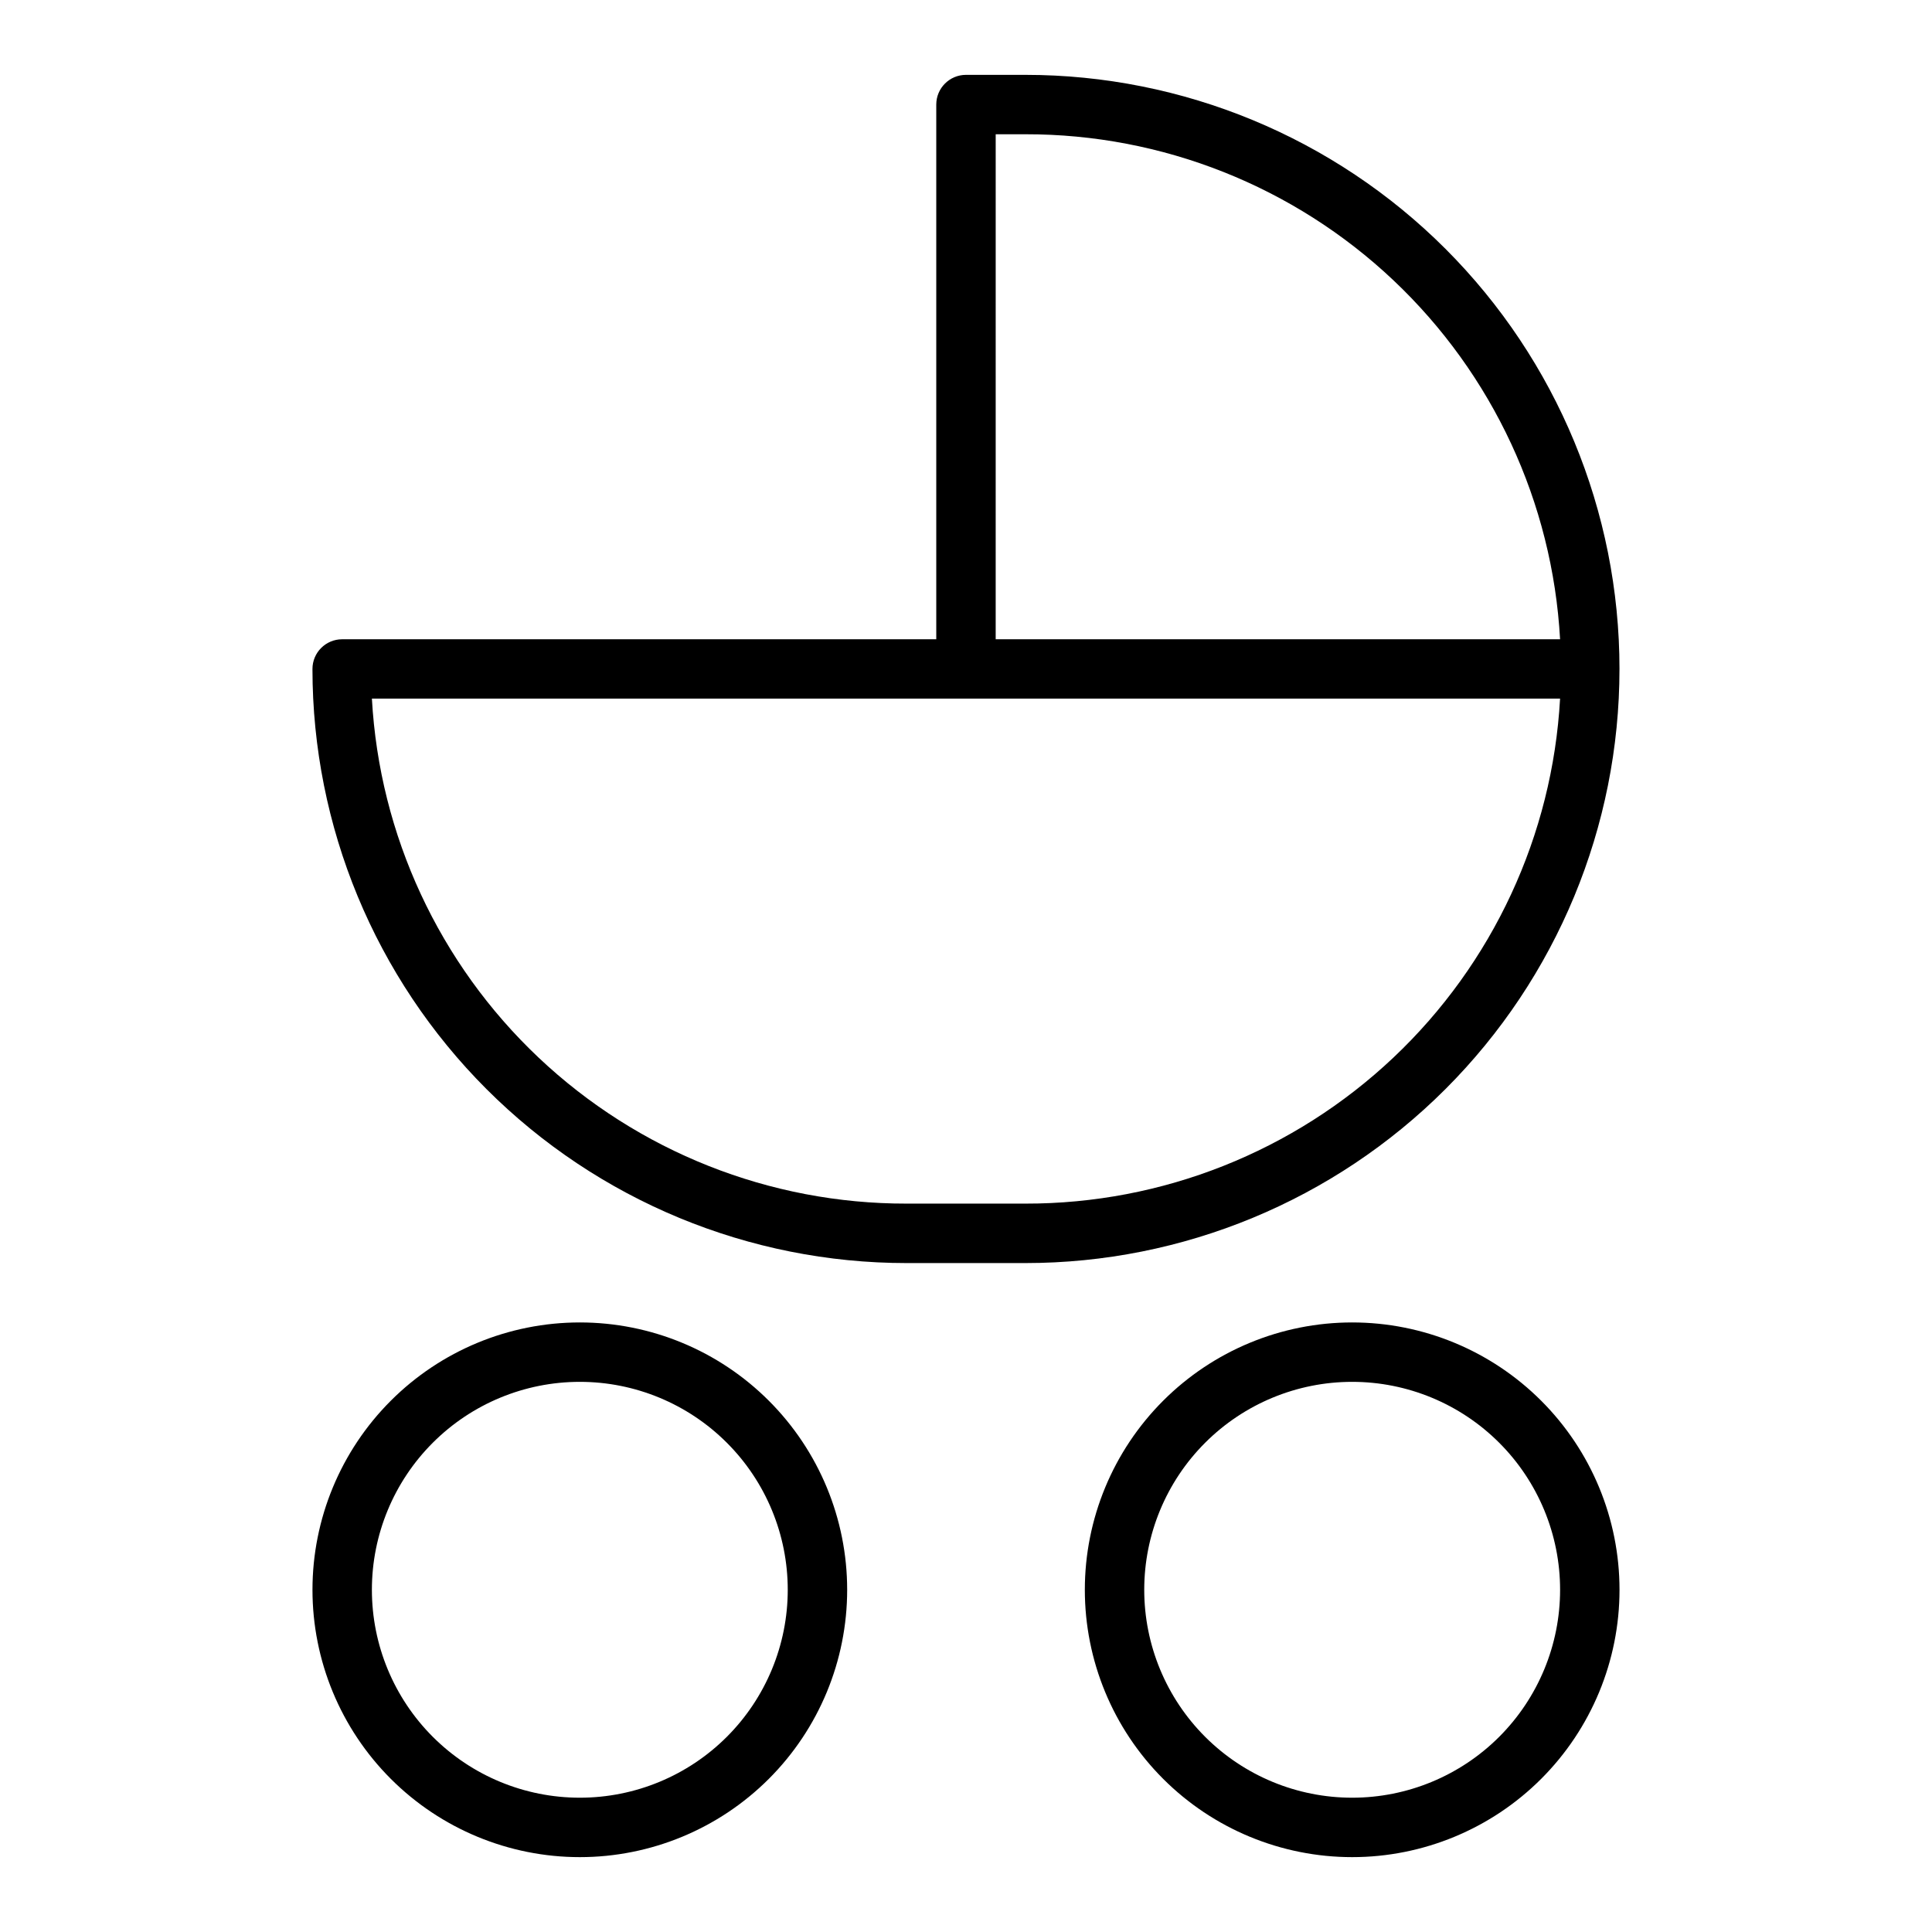 <?xml version="1.0" encoding="UTF-8"?>
<!-- Uploaded to: SVG Repo, www.svgrepo.com, Generator: SVG Repo Mixer Tools -->
<svg fill="#000000" width="800px" height="800px" version="1.1" viewBox="144 144 512 512" xmlns="http://www.w3.org/2000/svg">
 <g>
  <path d="m297.66 494.46c-18.793 0-36.812 7.465-50.098 20.754-13.289 13.285-20.754 31.305-20.754 50.098 0 18.789 7.465 36.809 20.754 50.098 13.285 13.285 31.305 20.75 50.098 20.75 18.789 0 36.809-7.465 50.094-20.75 13.289-13.289 20.754-31.309 20.754-50.098 0-18.793-7.465-36.812-20.754-50.098-13.285-13.289-31.305-20.754-50.094-20.754zm0 125.95c-14.617 0-28.633-5.805-38.965-16.137-10.336-10.336-16.141-24.352-16.141-38.965 0-14.617 5.805-28.633 16.141-38.965 10.332-10.336 24.348-16.141 38.965-16.141 14.613 0 28.629 5.805 38.961 16.141 10.336 10.332 16.141 24.348 16.141 38.965 0 14.613-5.805 28.629-16.141 38.965-10.332 10.332-24.348 16.137-38.961 16.137z"/>
  <path d="m502.34 494.46c-18.793 0-36.812 7.465-50.098 20.754-13.289 13.285-20.75 31.305-20.75 50.098 0 18.789 7.461 36.809 20.75 50.098 13.285 13.285 31.305 20.75 50.098 20.75 18.789 0 36.809-7.465 50.098-20.75 13.285-13.289 20.75-31.309 20.75-50.098 0-18.793-7.465-36.812-20.75-50.098-13.289-13.289-31.309-20.754-50.098-20.754zm0 125.95c-14.617 0-28.633-5.805-38.965-16.137-10.336-10.336-16.141-24.352-16.141-38.965 0-14.617 5.805-28.633 16.141-38.965 10.332-10.336 24.348-16.141 38.965-16.141 14.613 0 28.629 5.805 38.965 16.141 10.332 10.332 16.137 24.348 16.137 38.965 0 14.613-5.805 28.629-16.137 38.965-10.336 10.332-24.352 16.137-38.965 16.137z"/>
  <path d="m573.18 321.28c0-41.754-16.59-81.801-46.113-111.33-29.527-29.523-69.57-46.113-111.33-46.113h-15.742c-4.348 0-7.875 3.527-7.875 7.875v141.7h-157.44c-4.348 0-7.875 3.523-7.875 7.871 0 41.758 16.59 81.801 46.113 111.33 29.527 29.527 69.574 46.113 111.33 46.113h31.488c41.758 0 81.801-16.586 111.33-46.113 29.523-29.527 46.113-69.57 46.113-111.33zm-165.31-141.7h7.871c36.254-0.055 71.152 13.789 97.512 38.68 26.359 24.895 42.172 58.945 44.184 95.145h-149.57zm7.871 283.39h-31.488c-36.254 0.055-71.152-13.789-97.512-38.684-26.355-24.895-42.172-58.941-44.184-95.145h314.88c-2.012 36.203-17.824 70.25-44.184 95.145s-61.258 38.738-97.512 38.684z"/>
 </g>
</svg>